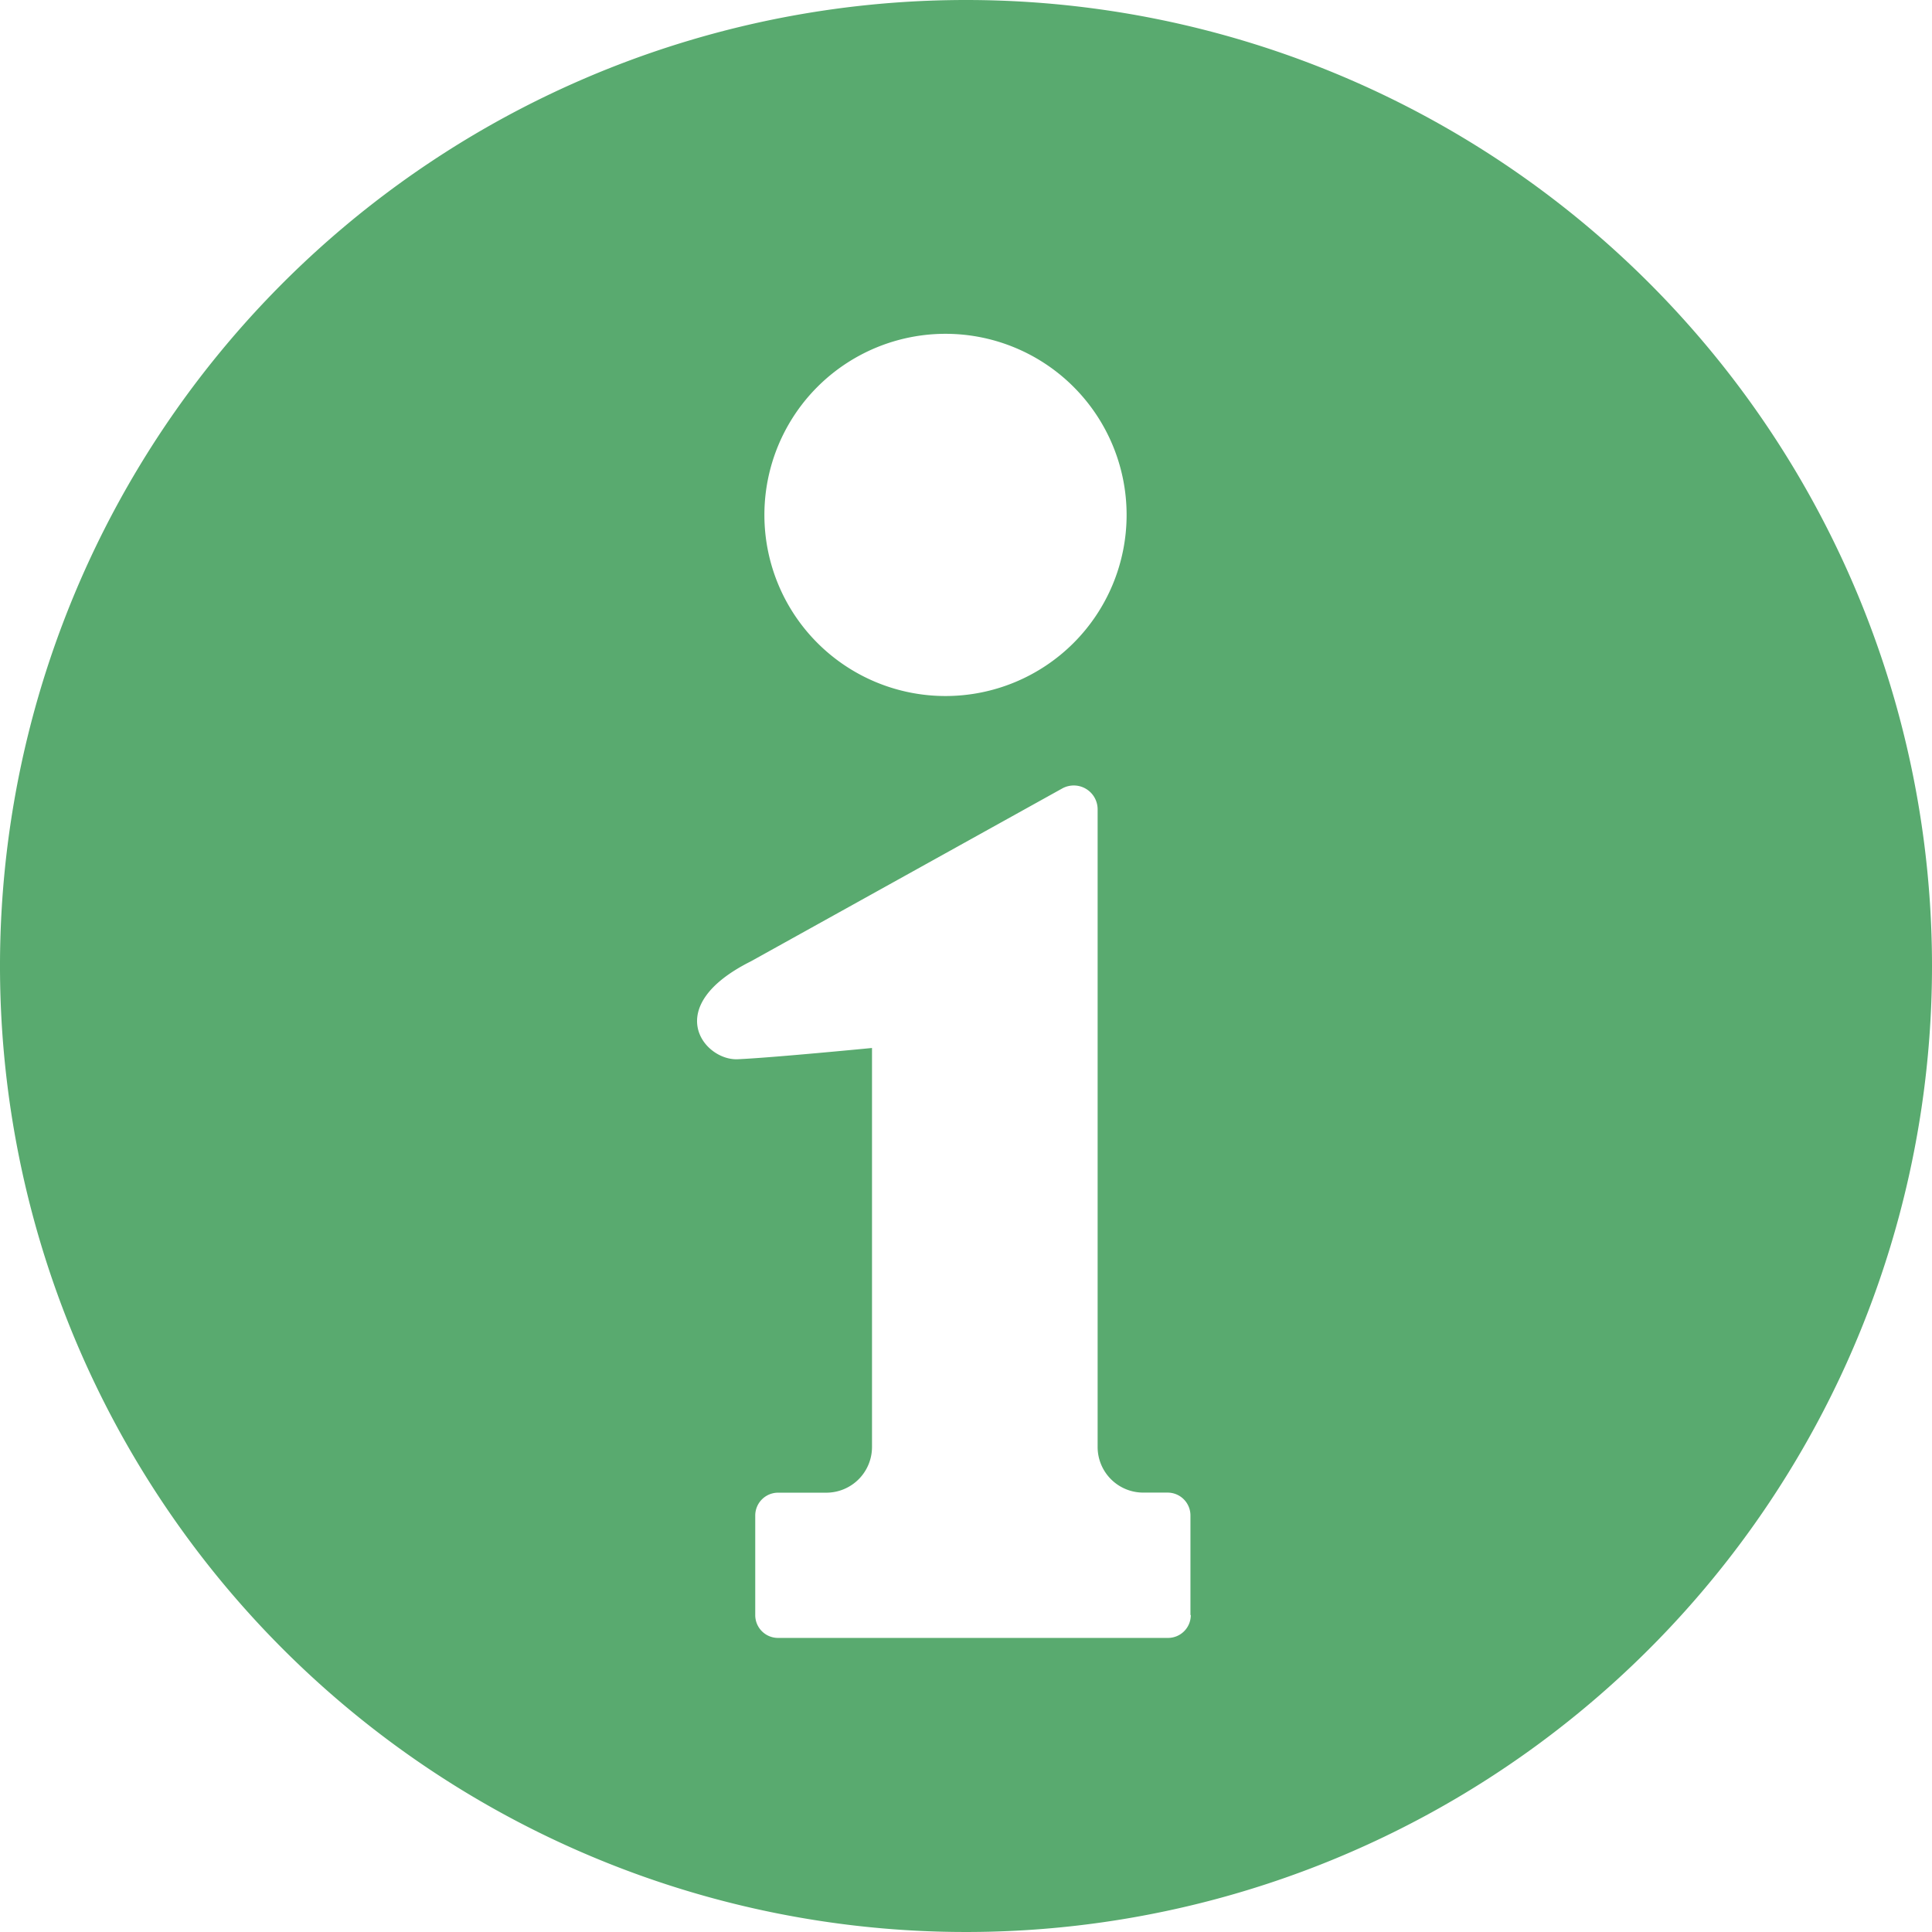 <svg xmlns="http://www.w3.org/2000/svg" width="23" height="23" viewBox="0 0 23 23"><path d="M11.5,0A11.5,11.5,0,1,0,23,11.5,11.5,11.5,0,0,0,11.5,0Zm-.239,3.974A2.156,2.156,0,1,1,9.1,6.131,2.156,2.156,0,0,1,11.261,3.974Zm2.915,15.253a.271.271,0,0,1-.272.272H9.263a.271.271,0,0,1-.272-.272V18.042a.272.272,0,0,1,.272-.272h.575a.544.544,0,0,0,.543-.543V12.476s-1.2.117-1.6.134-.919-.627.159-1.166L12.65,9.384a.284.284,0,0,1,.417.251v7.591a.543.543,0,0,0,.543.543H13.9a.272.272,0,0,1,.272.272v1.185Z" transform="translate(0 0)" fill="#59aa6f"/></svg>